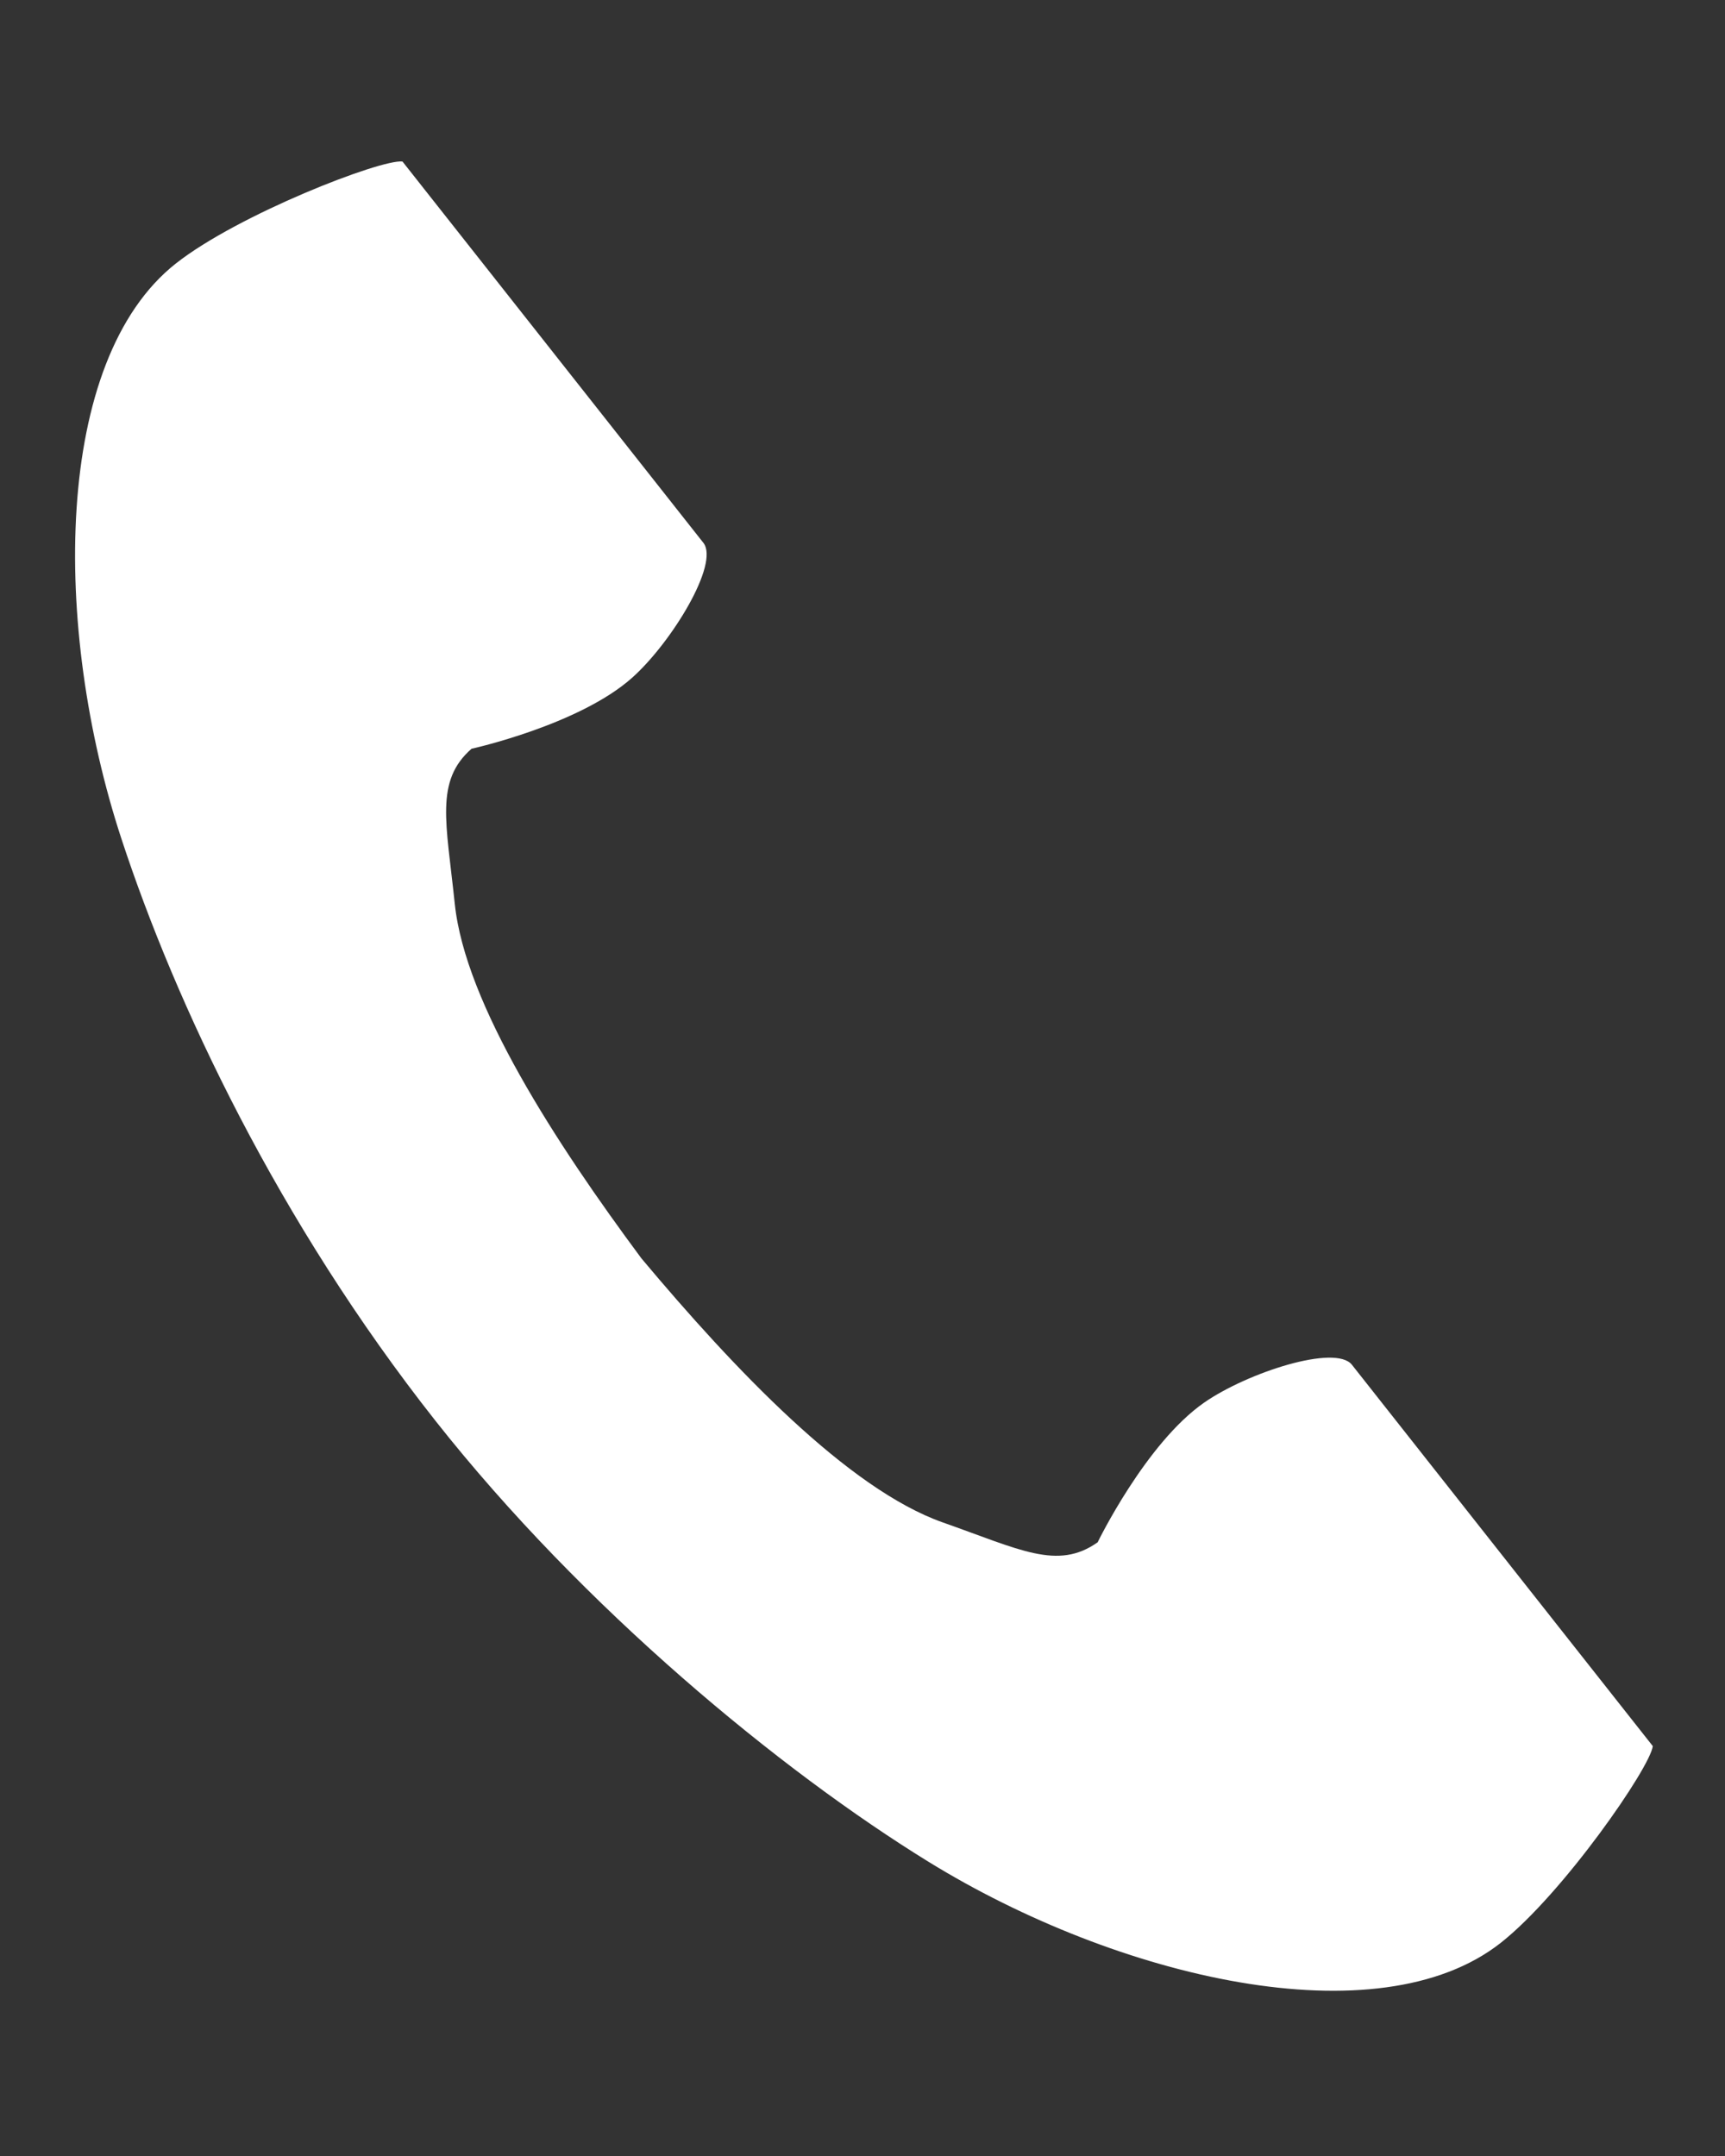 <svg width="28" height="35" fill="none" xmlns="http://www.w3.org/2000/svg"><rect width="100%" height="100%" fill="#333333" stroke="none"/><path d="M2.855 4.277c-1.993 1.572-2.01 5.91-.884 9.34.877 2.672 2.543 6.21 5.099 9.45 2.404 3.047 5.608 5.682 8.002 7.157 3.074 1.893 7.297 2.886 9.29 1.314 1.008-.796 2.425-2.844 2.466-3.192l-1.302-1.65-3.582-4.541c-.267-.337-1.696.126-2.399.615-.948.66-1.728 2.267-1.728 2.267-.65.46-1.26.119-2.513-.322-1.539-.542-3.394-2.498-4.892-4.286-1.39-1.873-2.86-4.132-3.03-5.755-.137-1.32-.327-1.994.272-2.519 0 0 1.744-.384 2.607-1.153.639-.57 1.422-1.852 1.156-2.19l-3.582-4.54-1.302-1.65c-.348-.042-2.67.86-3.678 1.655Z" fill="#fff"/></svg>